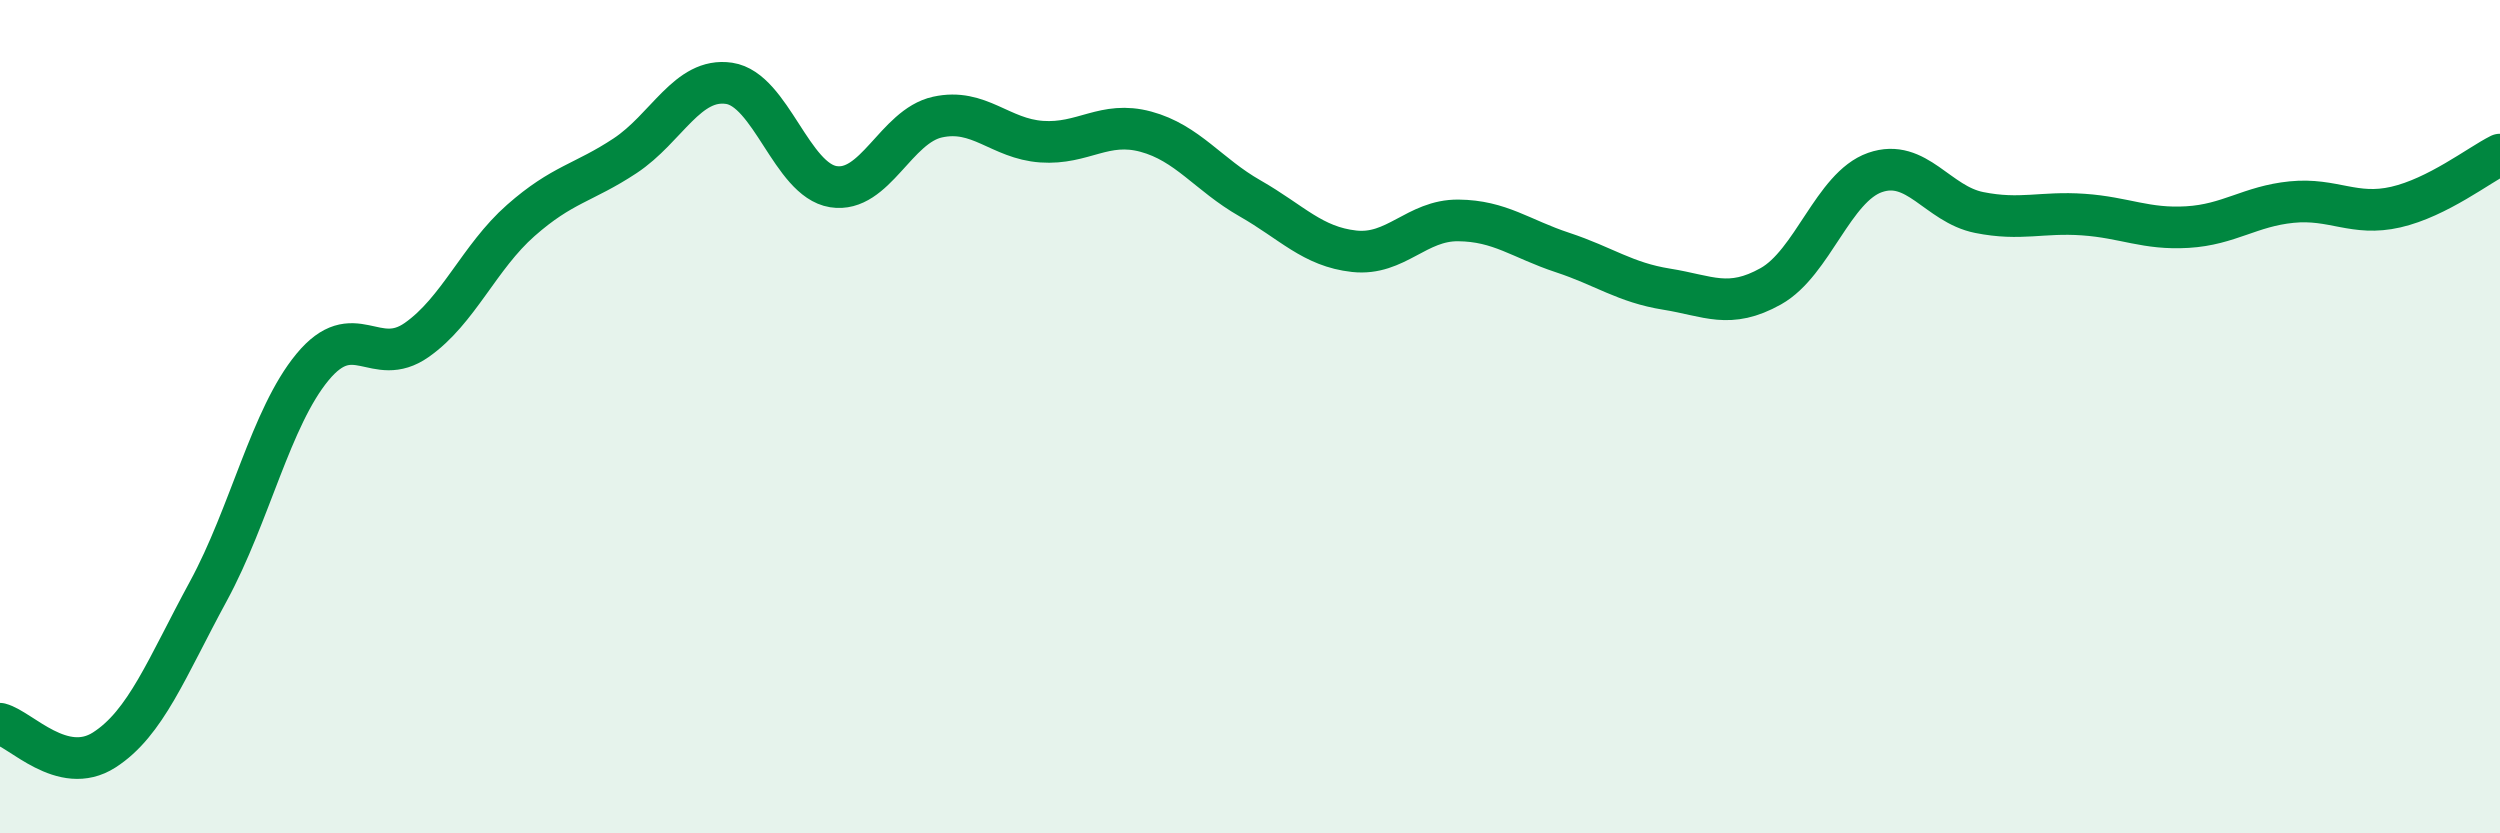 
    <svg width="60" height="20" viewBox="0 0 60 20" xmlns="http://www.w3.org/2000/svg">
      <path
        d="M 0,17.37 C 0.5,17.5 1.5,18.64 2.5,18 C 3.5,17.36 4,16.03 5,14.19 C 6,12.35 6.5,10.02 7.5,8.81 C 8.5,7.6 9,8.86 10,8.16 C 11,7.46 11.5,6.17 12.5,5.29 C 13.5,4.41 14,4.4 15,3.74 C 16,3.08 16.5,1.85 17.5,2 C 18.5,2.15 19,4.32 20,4.48 C 21,4.64 21.5,3.03 22.5,2.81 C 23.5,2.59 24,3.33 25,3.4 C 26,3.47 26.5,2.89 27.5,3.16 C 28.5,3.43 29,4.19 30,4.76 C 31,5.33 31.5,5.92 32.5,6.03 C 33.5,6.14 34,5.28 35,5.29 C 36,5.3 36.5,5.73 37.5,6.06 C 38.5,6.39 39,6.78 40,6.94 C 41,7.1 41.5,7.43 42.5,6.87 C 43.5,6.31 44,4.49 45,4.14 C 46,3.79 46.5,4.9 47.5,5.1 C 48.5,5.3 49,5.08 50,5.15 C 51,5.22 51.5,5.51 52.5,5.45 C 53.5,5.39 54,4.95 55,4.85 C 56,4.75 56.5,5.2 57.5,4.97 C 58.5,4.74 59.5,3.96 60,3.71L60 20L0 20Z"
        fill="#008740"
        opacity="0.1"
        stroke-linecap="round"
        stroke-linejoin="round"
      />
      <path
        d="M 0,17.37 C 0.5,17.5 1.5,18.64 2.5,18 C 3.5,17.36 4,16.03 5,14.19 C 6,12.35 6.5,10.02 7.5,8.81 C 8.5,7.6 9,8.86 10,8.16 C 11,7.46 11.5,6.17 12.5,5.29 C 13.5,4.41 14,4.4 15,3.74 C 16,3.08 16.5,1.85 17.5,2 C 18.5,2.15 19,4.32 20,4.48 C 21,4.64 21.5,3.03 22.5,2.81 C 23.5,2.59 24,3.33 25,3.4 C 26,3.47 26.5,2.89 27.5,3.16 C 28.5,3.43 29,4.19 30,4.76 C 31,5.33 31.5,5.92 32.5,6.03 C 33.5,6.14 34,5.28 35,5.29 C 36,5.3 36.5,5.73 37.5,6.06 C 38.5,6.39 39,6.78 40,6.94 C 41,7.1 41.5,7.43 42.5,6.87 C 43.5,6.31 44,4.49 45,4.14 C 46,3.79 46.5,4.9 47.5,5.1 C 48.5,5.3 49,5.08 50,5.15 C 51,5.22 51.5,5.51 52.5,5.45 C 53.5,5.39 54,4.95 55,4.85 C 56,4.75 56.5,5.2 57.5,4.97 C 58.5,4.74 59.5,3.96 60,3.71"
        stroke="#008740"
        stroke-width="1"
        fill="none"
        stroke-linecap="round"
        stroke-linejoin="round"
      />
    </svg>
  